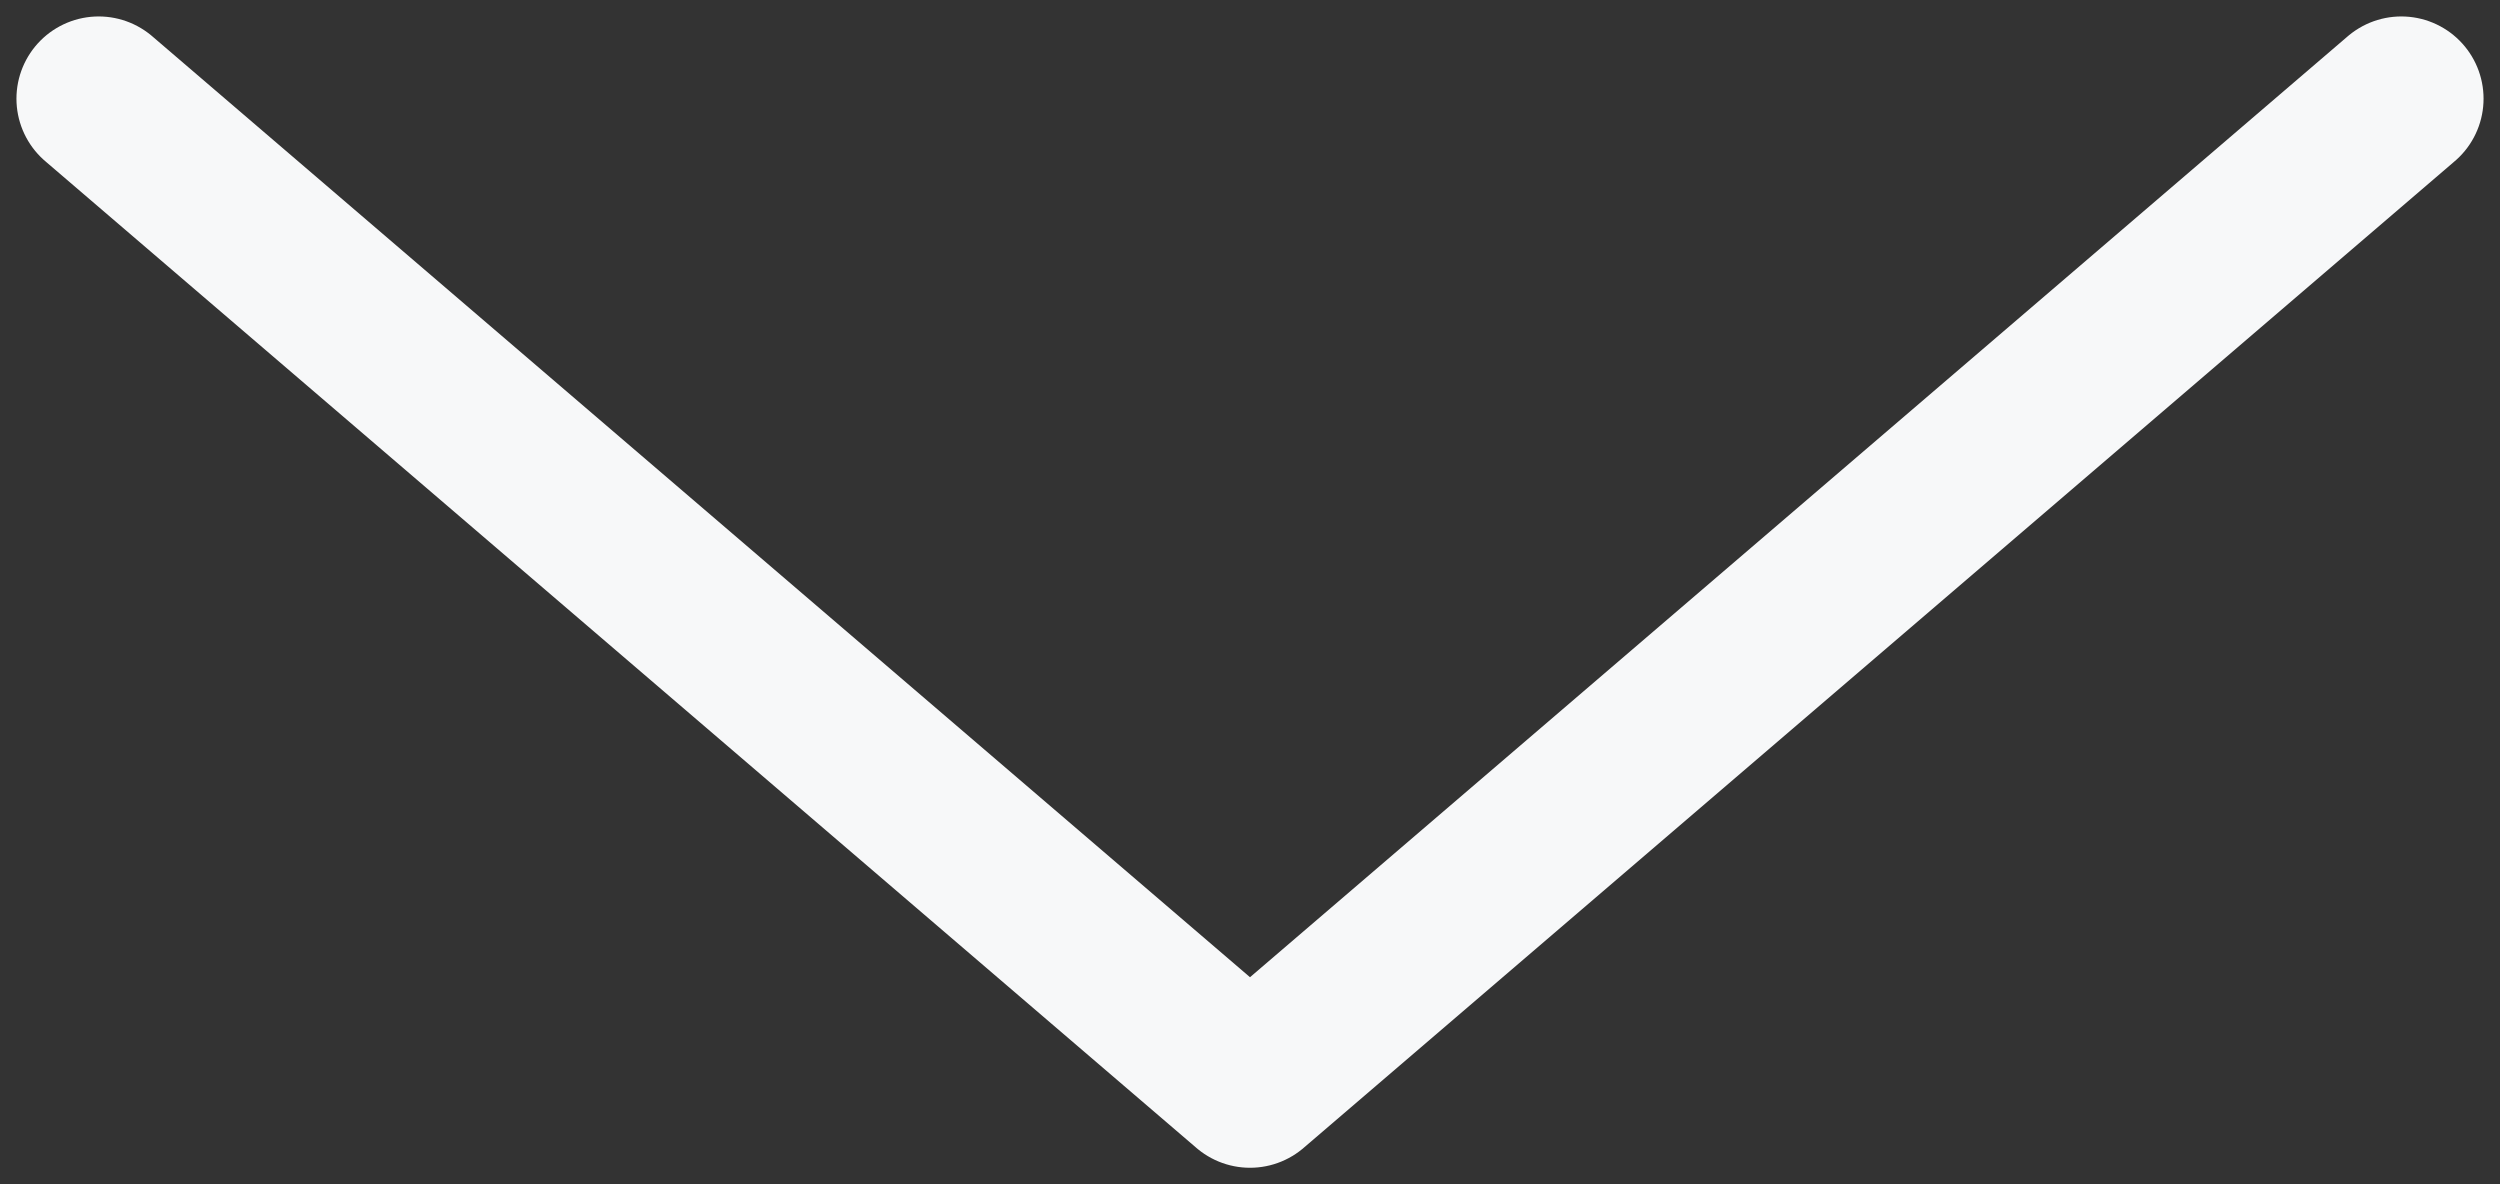 <svg width="76" height="36" viewBox="0 0 76 36" fill="none" xmlns="http://www.w3.org/2000/svg">
<rect x="0" y="0" width="76" height="36" fill="#333333" stroke="none"/>
<path d="M3 3L38 33L73 3" stroke="#F7F8F9" stroke-width="5" stroke-linecap="round" stroke-linejoin="round"/>
</svg>
